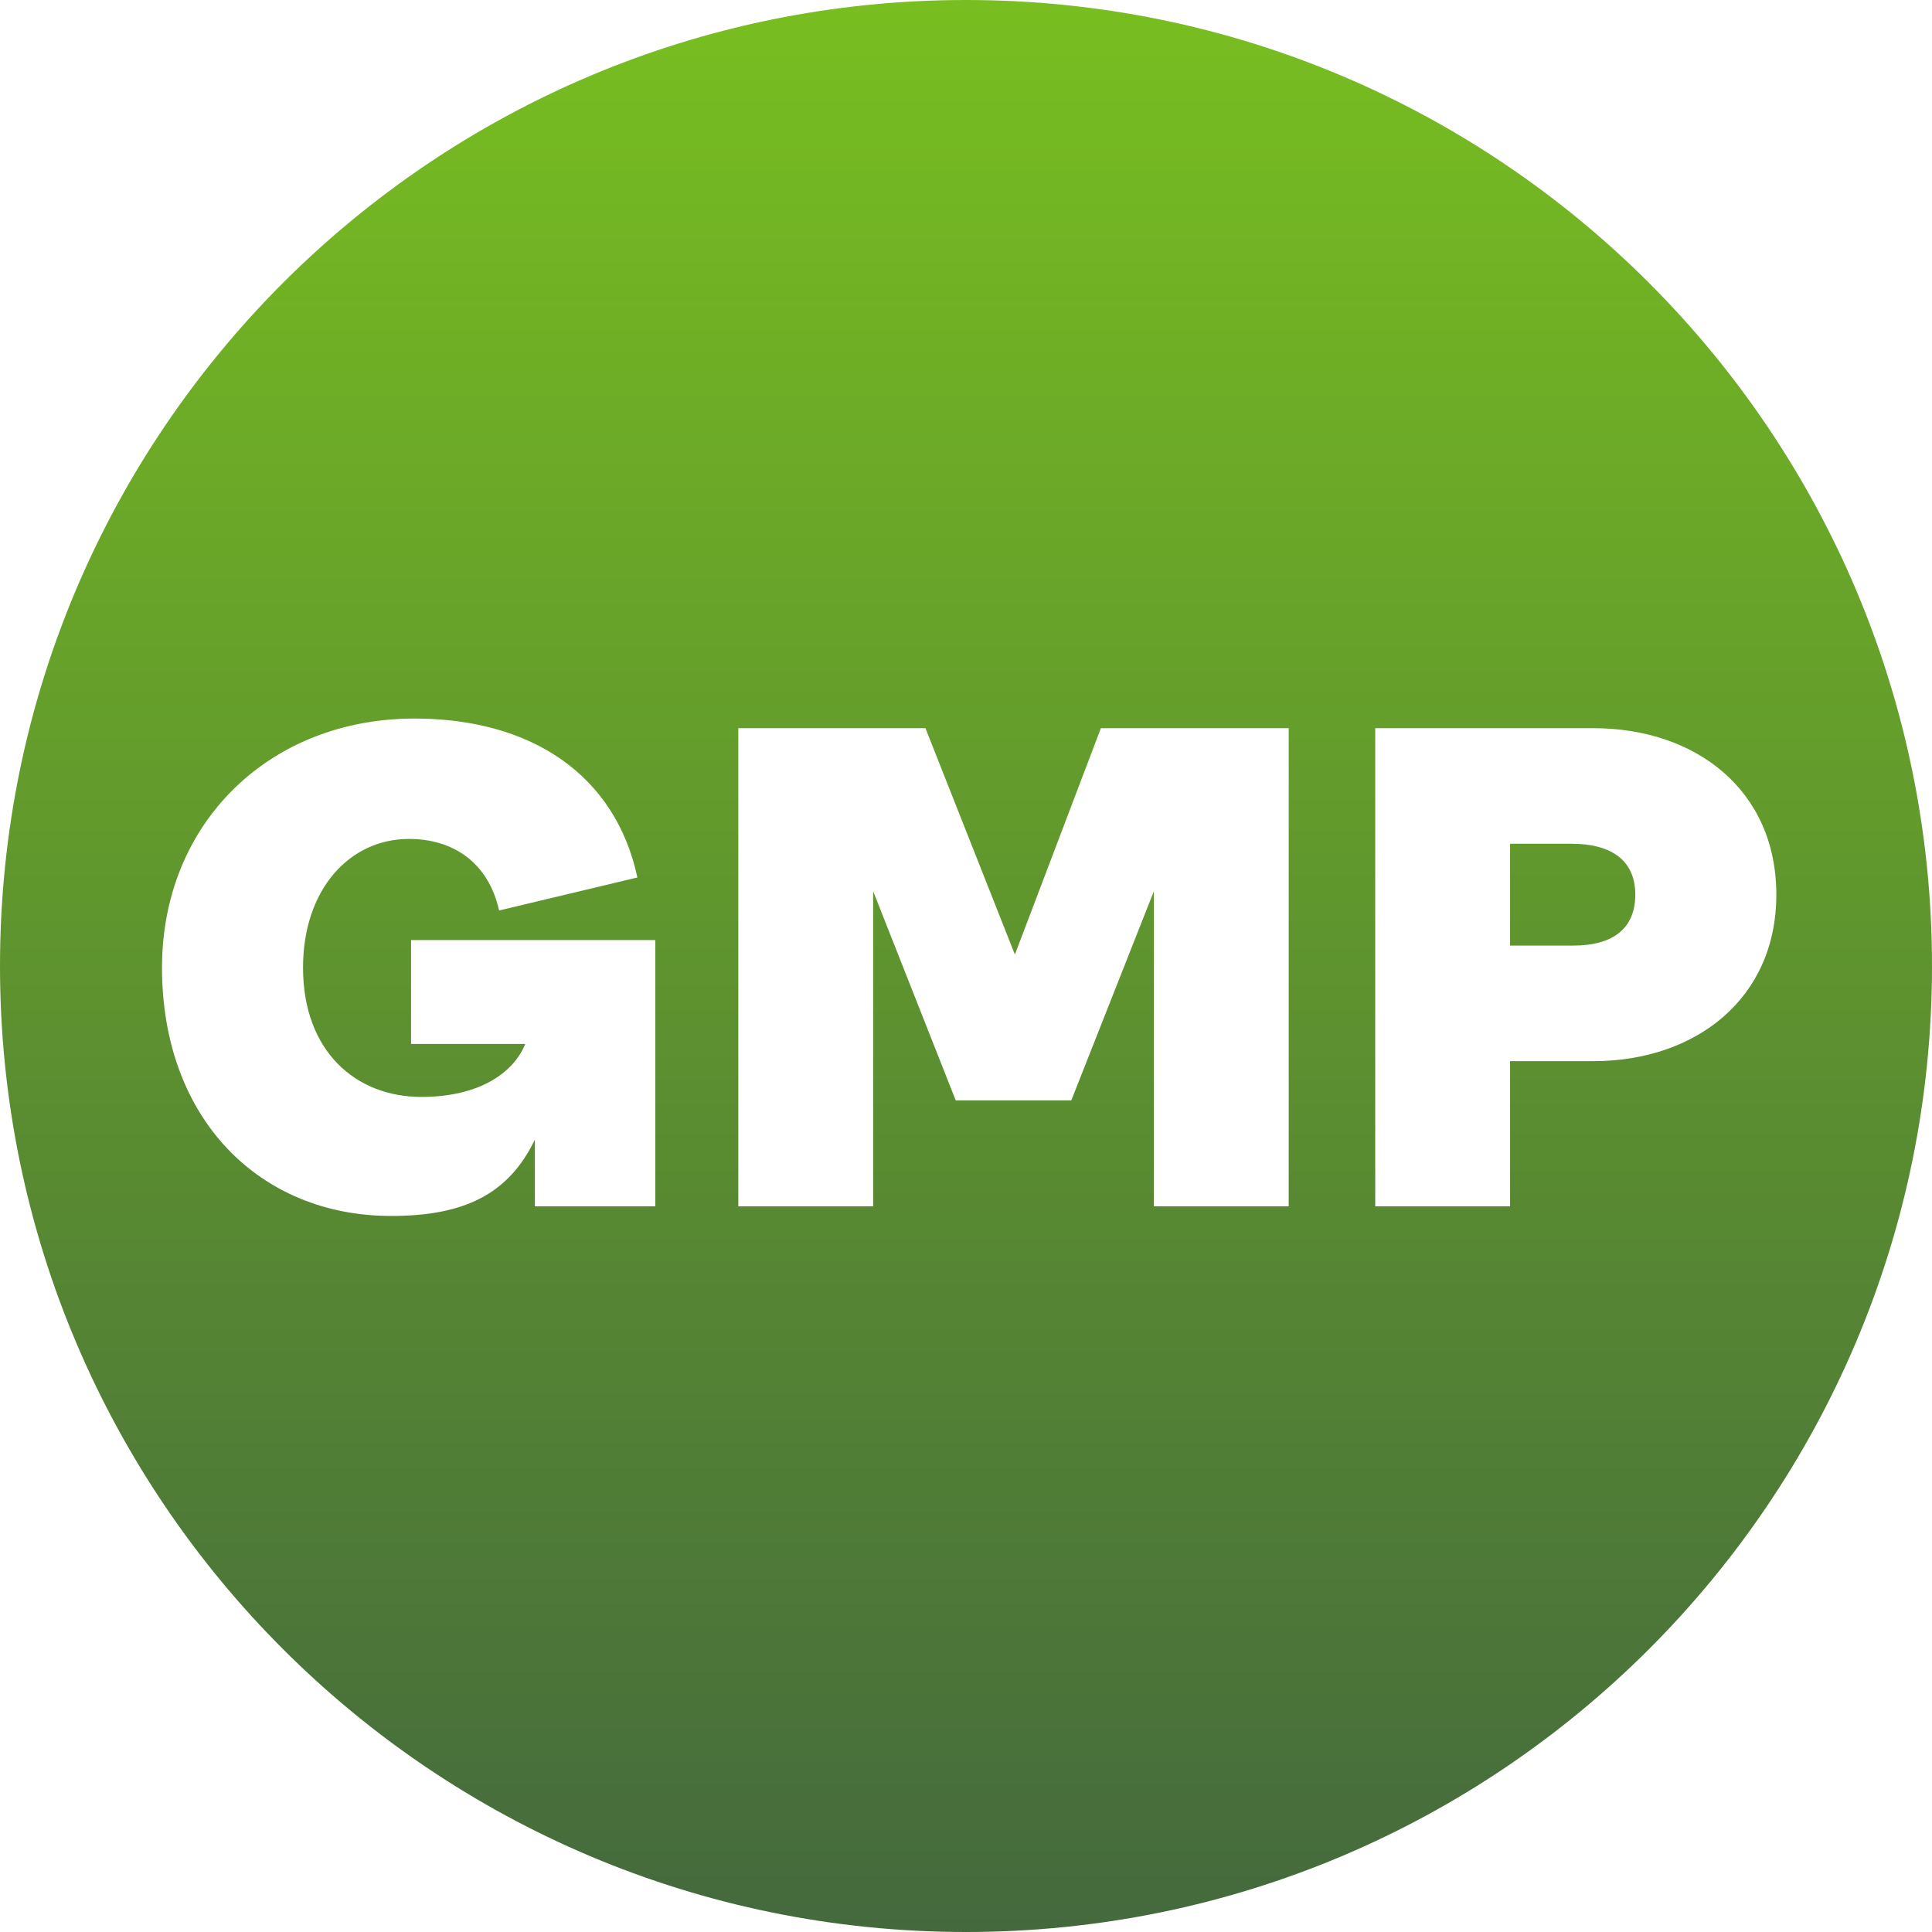 <svg xmlns="http://www.w3.org/2000/svg" fill="none" viewBox="0 0 205 205" height="205" width="205">
<path fill="url(#paint0_linear_328_3)" d="M102.5 205C159.109 205 205 159.109 205 102.5C205 45.891 159.109 0 102.5 0C45.891 0 0 45.891 0 102.5C0 159.109 45.891 205 102.5 205ZM17.19 102.669C17.19 118.729 27.556 129.022 41.499 129.022C49.091 129.022 53.909 126.832 56.756 120.919V128H69.531V99.749H43.616V110.772H55.734C54.493 113.838 50.843 116.393 44.711 116.393C37.776 116.393 32.155 111.575 32.155 102.669C32.155 94.42 37.046 89.018 43.397 89.018C47.996 89.018 51.792 91.427 52.96 96.61L67.633 93.106C65.297 82.229 56.391 76.243 43.981 76.243C28.578 76.243 17.19 87.339 17.19 102.669ZM78.341 128H92.649V94.566L101.409 116.758H113.673L122.433 94.566V128H136.741V77.265H116.812L107.687 101.282L98.197 77.265H78.341V128ZM145.923 128H160.231V112.597H169.064C179.941 112.597 188.482 105.954 188.482 94.931C188.482 83.835 179.941 77.265 169.064 77.265H145.923V128ZM160.231 100.333V89.529H166.728C171.254 89.529 173.517 91.5 173.517 94.931C173.517 98.435 171.254 100.333 166.947 100.333H160.231Z" clip-rule="evenodd" fill-rule="evenodd"></path>
<defs>
<linearGradient gradientUnits="userSpaceOnUse" y2="205" x2="102.5" y1="0" x1="102.5" id="paint0_linear_328_3">
<stop stop-color="#78BE20"></stop>
<stop stop-color="#44693D" offset="1"></stop>
</linearGradient>
</defs>
</svg>

